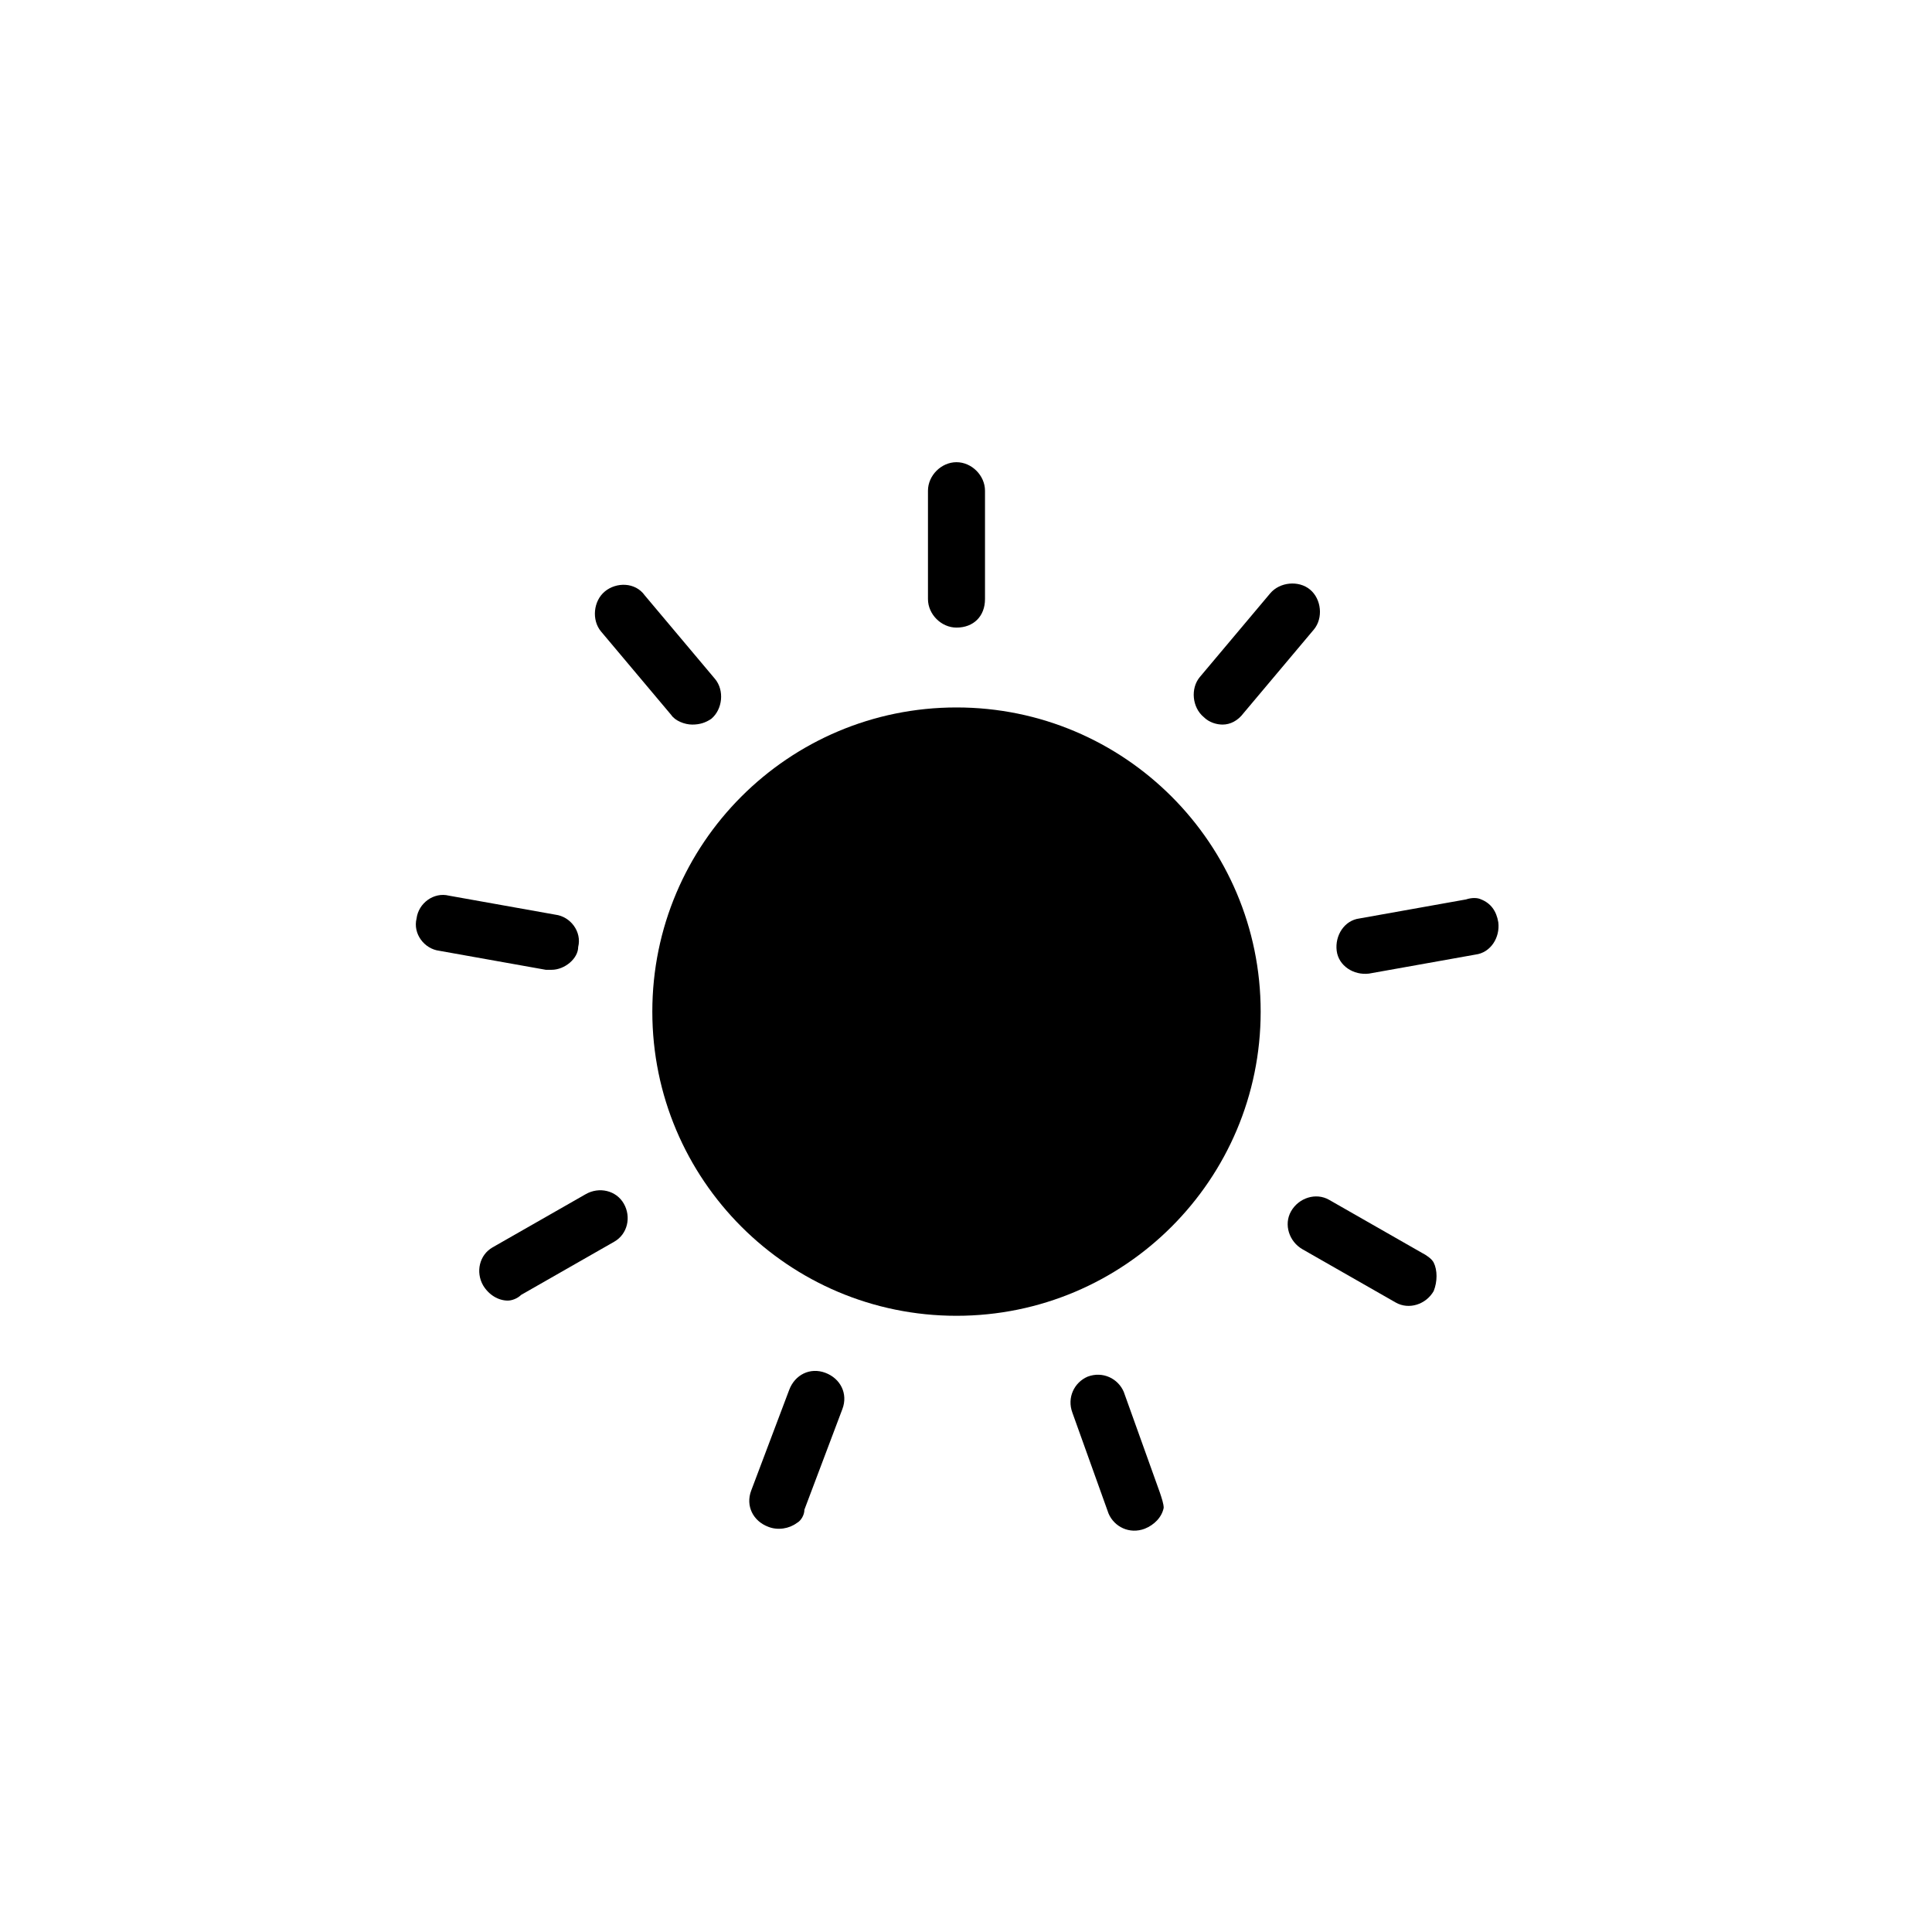 <?xml version="1.0" encoding="UTF-8"?>
<!-- The Best Svg Icon site in the world: iconSvg.co, Visit us! https://iconsvg.co -->
<svg fill="#000000" width="800px" height="800px" version="1.1" viewBox="144 144 512 512" xmlns="http://www.w3.org/2000/svg">
 <g>
  <path d="m397.48 310.32c-4.031 0-7.559-3.527-7.559-7.559v-28.715c0-4.031 3.527-7.559 7.559-7.559s7.555 3.527 7.555 7.559v28.719c0 4.531-3.019 7.555-7.555 7.555z"/>
  <path d="m327.45 336.02c-2.016 0-4.535-1.008-5.543-2.519l-18.641-22.168c-2.519-3.023-2.016-8.062 1.008-10.578 3.023-2.519 8.062-2.519 10.578 1.008l18.641 22.168c2.519 3.023 2.016 8.062-1.008 10.578-1.508 1.008-3.019 1.512-5.035 1.512z"/>
  <path d="m290.17 401.01h-1.512l-28.215-5.039c-4.031-0.504-7.055-4.535-6.047-8.566 0.504-4.031 4.535-7.055 8.566-6.047l28.215 5.039c4.031 0.504 7.055 4.535 6.047 8.566 0 3.023-3.527 6.047-7.055 6.047z"/>
  <path d="m278.58 488.67c-2.519 0-5.039-1.512-6.551-4.031-2.016-3.527-1.008-8.062 2.519-10.078l24.688-14.102c3.527-2.016 8.062-1.008 10.078 2.519 2.016 3.527 1.008 8.062-2.519 10.078l-24.688 14.105c-1.012 1.004-2.519 1.508-3.527 1.508z"/>
  <path d="m355.16 547.61c-2.016 1.512-5.039 2.016-7.559 1.008-4.031-1.512-6.047-5.543-4.535-9.574l10.078-26.703c1.512-4.031 5.543-6.047 9.574-4.535 4.031 1.512 6.047 5.543 4.535 9.574l-10.078 26.703c0 1.512-1.008 3.023-2.016 3.527z"/>
  <path d="m452.39 543.59c-0.504 2.519-2.519 4.535-5.039 5.543-4.031 1.512-8.062-0.504-9.574-4.031l-9.574-26.703c-1.512-4.031 0.504-8.062 4.031-9.574 4.031-1.512 8.062 0.504 9.574 4.031l9.574 26.703c0.504 1.512 1.008 3.023 1.008 4.031z"/>
  <path d="m523.94 478.59c1.008 2.016 1.008 5.039 0 7.559-2.016 3.527-6.551 5.039-10.078 3.023l-24.688-14.105c-3.527-2.016-5.039-6.551-3.023-10.078 2.016-3.527 6.551-5.039 10.078-3.023l24.688 14.105c1.008 0.504 2.519 1.512 3.023 2.519z"/>
  <path d="m536.53 382.36c2.519 1.008 4.031 3.023 4.535 6.047 0.504 4.031-2.016 8.062-6.047 8.566l-28.215 5.039c-4.031 0.504-8.062-2.016-8.566-6.047-0.504-4.031 2.016-8.062 6.047-8.566l28.215-5.039c1.512-0.5 3.023-0.5 4.031 0z"/>
  <path d="m468.01 336.02c-1.512 0-3.527-0.504-5.039-2.016-3.023-2.519-3.527-7.559-1.008-10.578l18.641-22.168c2.519-3.023 7.559-3.527 10.578-1.008 3.023 2.519 3.527 7.559 1.008 10.578l-18.641 22.168c-1.508 2.016-3.523 3.023-5.539 3.023z"/>
  <path d="m478.09 412.09c0 44.52-36.09 80.609-80.609 80.609s-80.609-36.09-80.609-80.609c0-44.52 36.09-80.609 80.609-80.609s80.609 36.09 80.609 80.609"/>
 </g>
</svg>